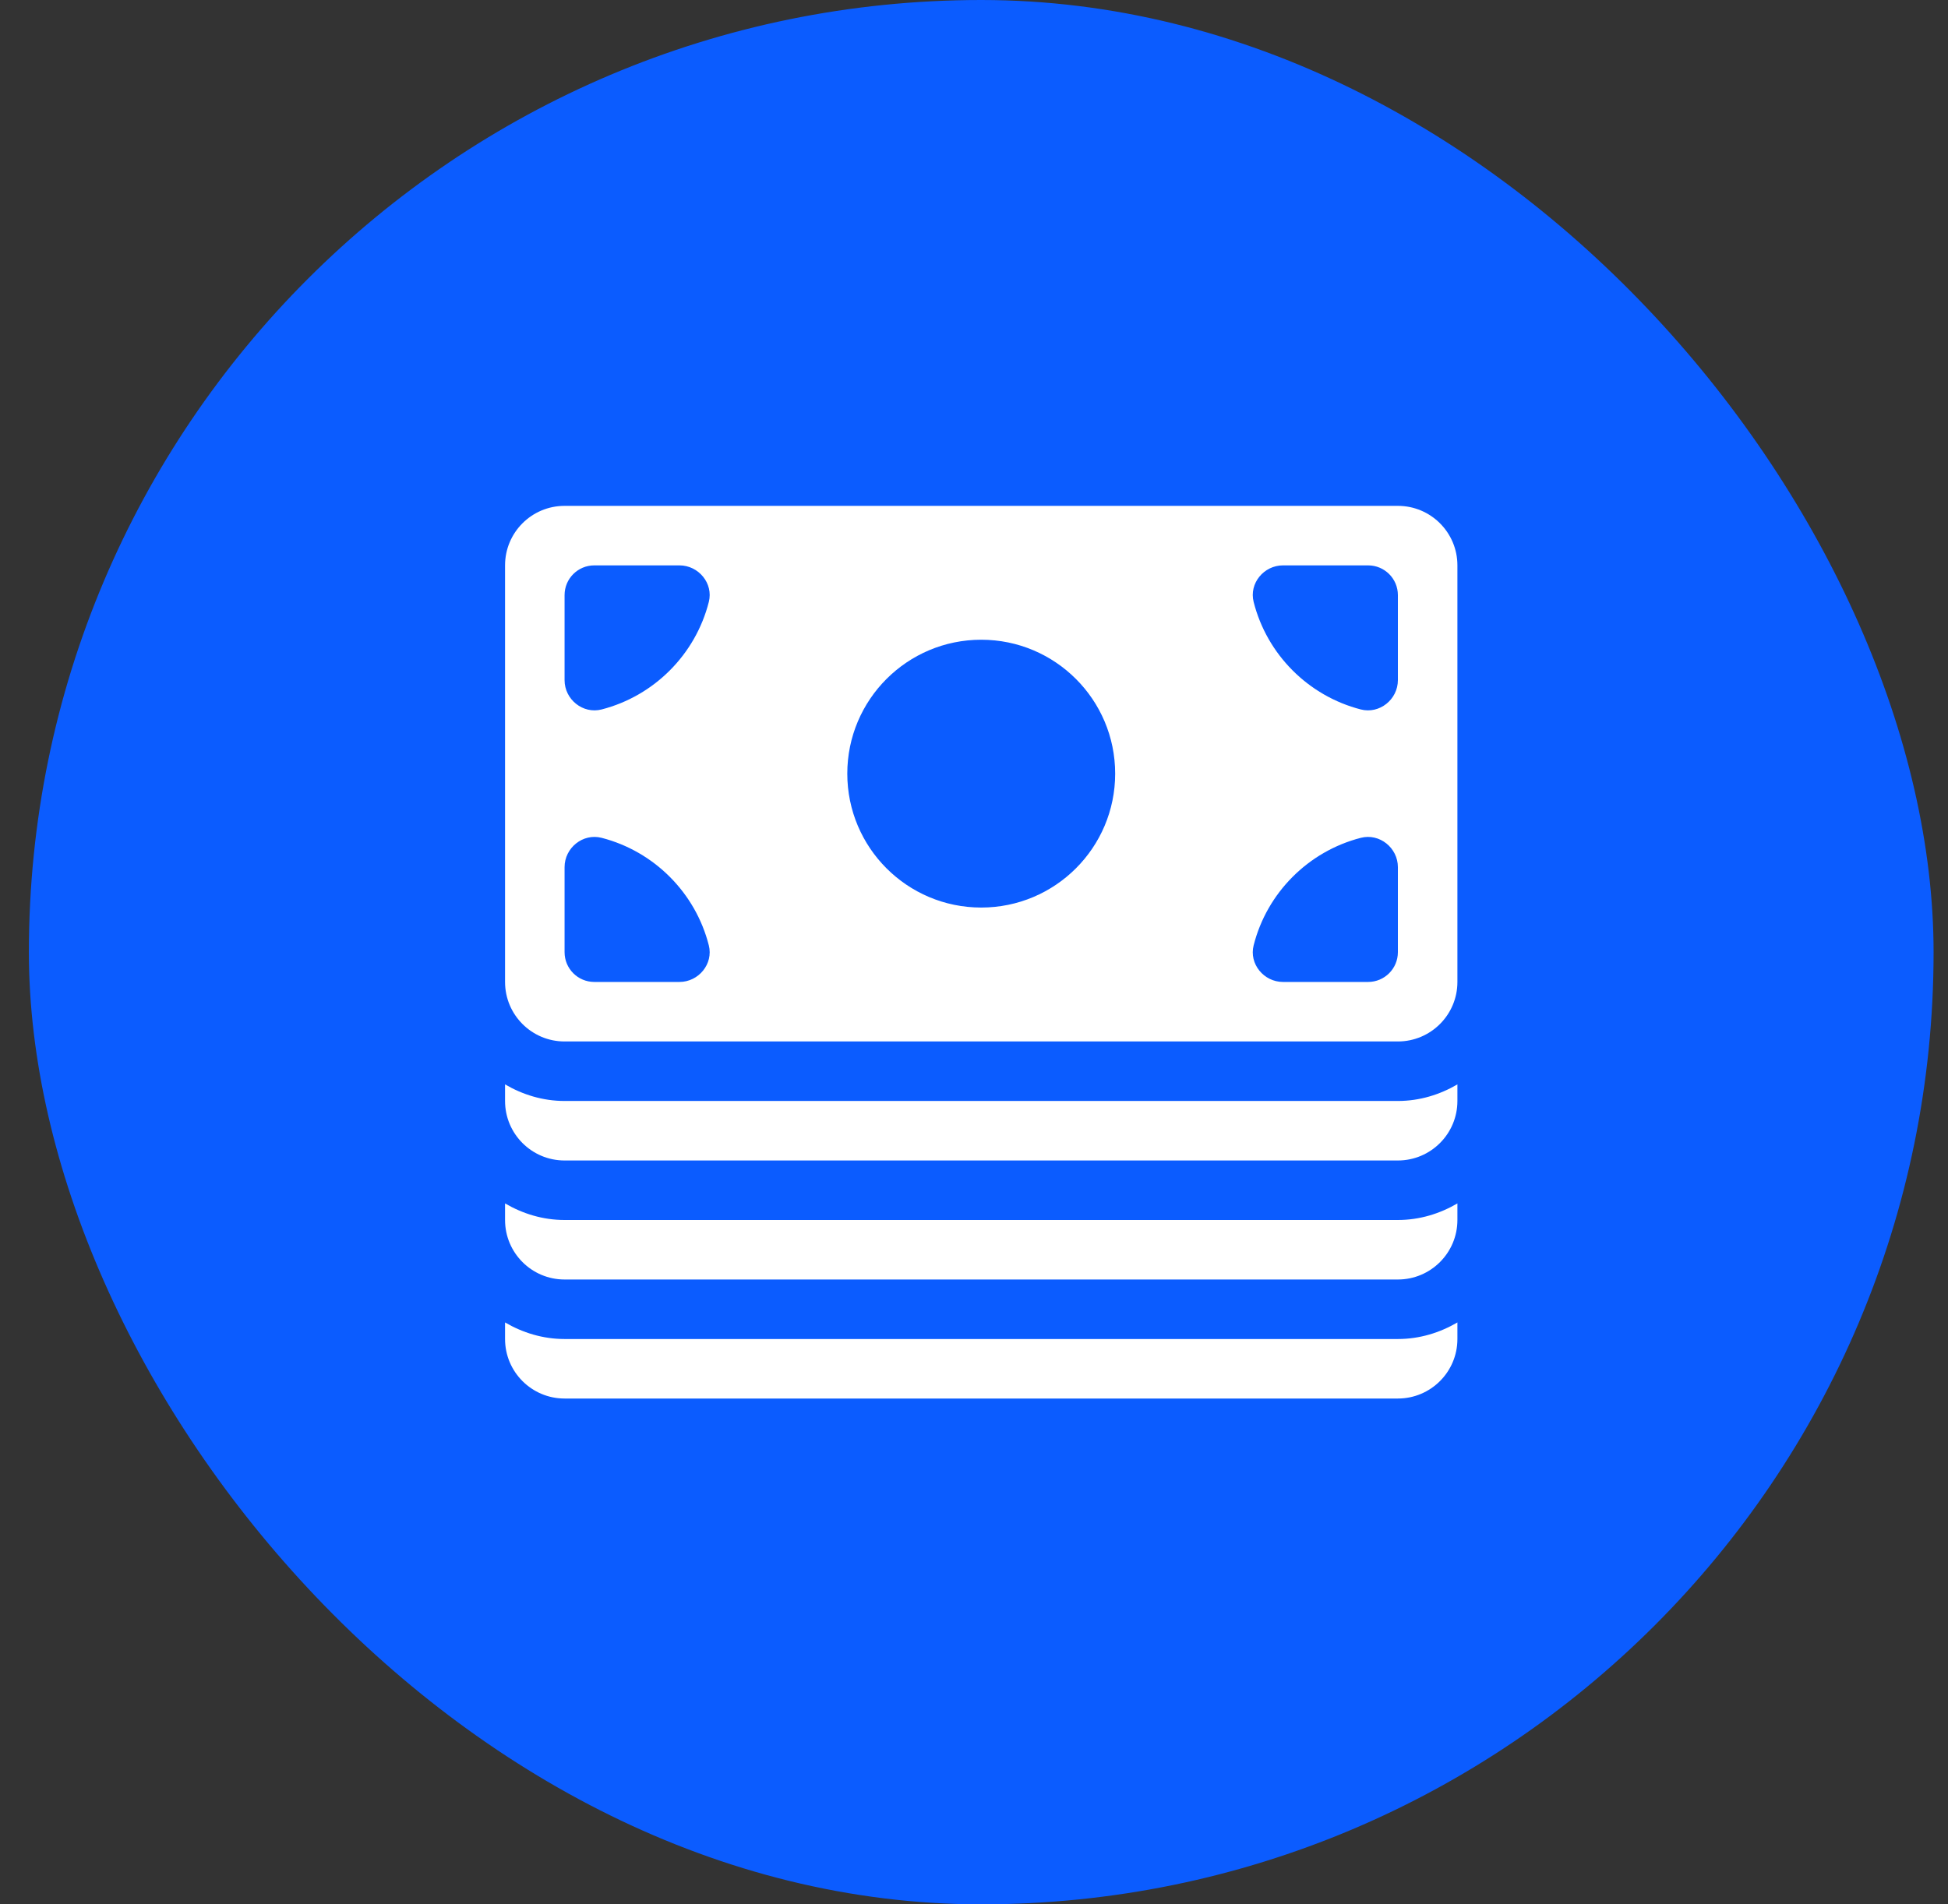 <svg width="45" height="44" viewBox="0 0 45 44" fill="none" xmlns="http://www.w3.org/2000/svg">
<rect x="0" y="0" width="45" height="44" fill="#333333" stroke="none"/>
<rect x="0.667" y="0" width="44" height="44" rx="22" fill="#0B5CFF"/>
<g clip-path="url(#clip0_907_8527)">
<path d="M32.292 11.688H13.042C12.282 11.688 11.667 12.303 11.667 13.063V22.688C11.667 23.447 12.282 24.063 13.042 24.063H32.292C33.051 24.063 33.667 23.447 33.667 22.688V13.063C33.667 12.303 33.051 11.688 32.292 11.688ZM15.696 22.688H13.729C13.349 22.688 13.042 22.38 13.042 22V20.036C13.042 19.589 13.466 19.247 13.898 19.358C15.11 19.67 16.066 20.628 16.374 21.842C16.483 22.271 16.138 22.688 15.696 22.688ZM16.374 13.908C16.066 15.122 15.11 16.08 13.898 16.392C13.466 16.503 13.042 16.161 13.042 15.715V13.75C13.042 13.37 13.349 13.063 13.729 13.063H15.696C16.138 13.063 16.483 13.479 16.374 13.908ZM22.667 20.969C20.958 20.969 19.573 19.584 19.573 17.875C19.573 16.166 20.958 14.781 22.667 14.781C24.375 14.781 25.761 16.166 25.761 17.875C25.761 19.584 24.375 20.969 22.667 20.969ZM31.604 22.688H29.638C29.195 22.688 28.851 22.271 28.96 21.842C29.267 20.628 30.223 19.67 31.436 19.358C31.868 19.247 32.292 19.589 32.292 20.036V22C32.292 22.38 31.984 22.688 31.604 22.688ZM32.292 25.438H13.042C12.539 25.438 12.073 25.292 11.667 25.055V25.438C11.667 26.197 12.282 26.813 13.042 26.813H32.292C33.051 26.813 33.667 26.197 33.667 25.438V25.055C33.261 25.292 32.795 25.438 32.292 25.438ZM32.292 28.188H13.042C12.539 28.188 12.073 28.042 11.667 27.805V28.188C11.667 28.947 12.282 29.563 13.042 29.563H32.292C33.051 29.563 33.667 28.947 33.667 28.188V27.805C33.261 28.042 32.795 28.188 32.292 28.188ZM32.292 30.938H13.042C12.539 30.938 12.073 30.792 11.667 30.555V30.938C11.667 31.697 12.282 32.313 13.042 32.313H32.292C33.051 32.313 33.667 31.697 33.667 30.938V30.555C33.261 30.792 32.795 30.938 32.292 30.938ZM32.292 15.715C32.292 16.161 31.868 16.503 31.436 16.392C30.223 16.08 29.267 15.122 28.96 13.908C28.851 13.479 29.195 13.063 29.638 13.063H31.604C31.984 13.063 32.292 13.37 32.292 13.75V15.715Z" fill="white"/>
</g>
<defs>
<clipPath id="clip0_907_8527">
<rect width="22" height="22" fill="white" transform="translate(11.667 11)"/>
</clipPath>
</defs>
</svg>
